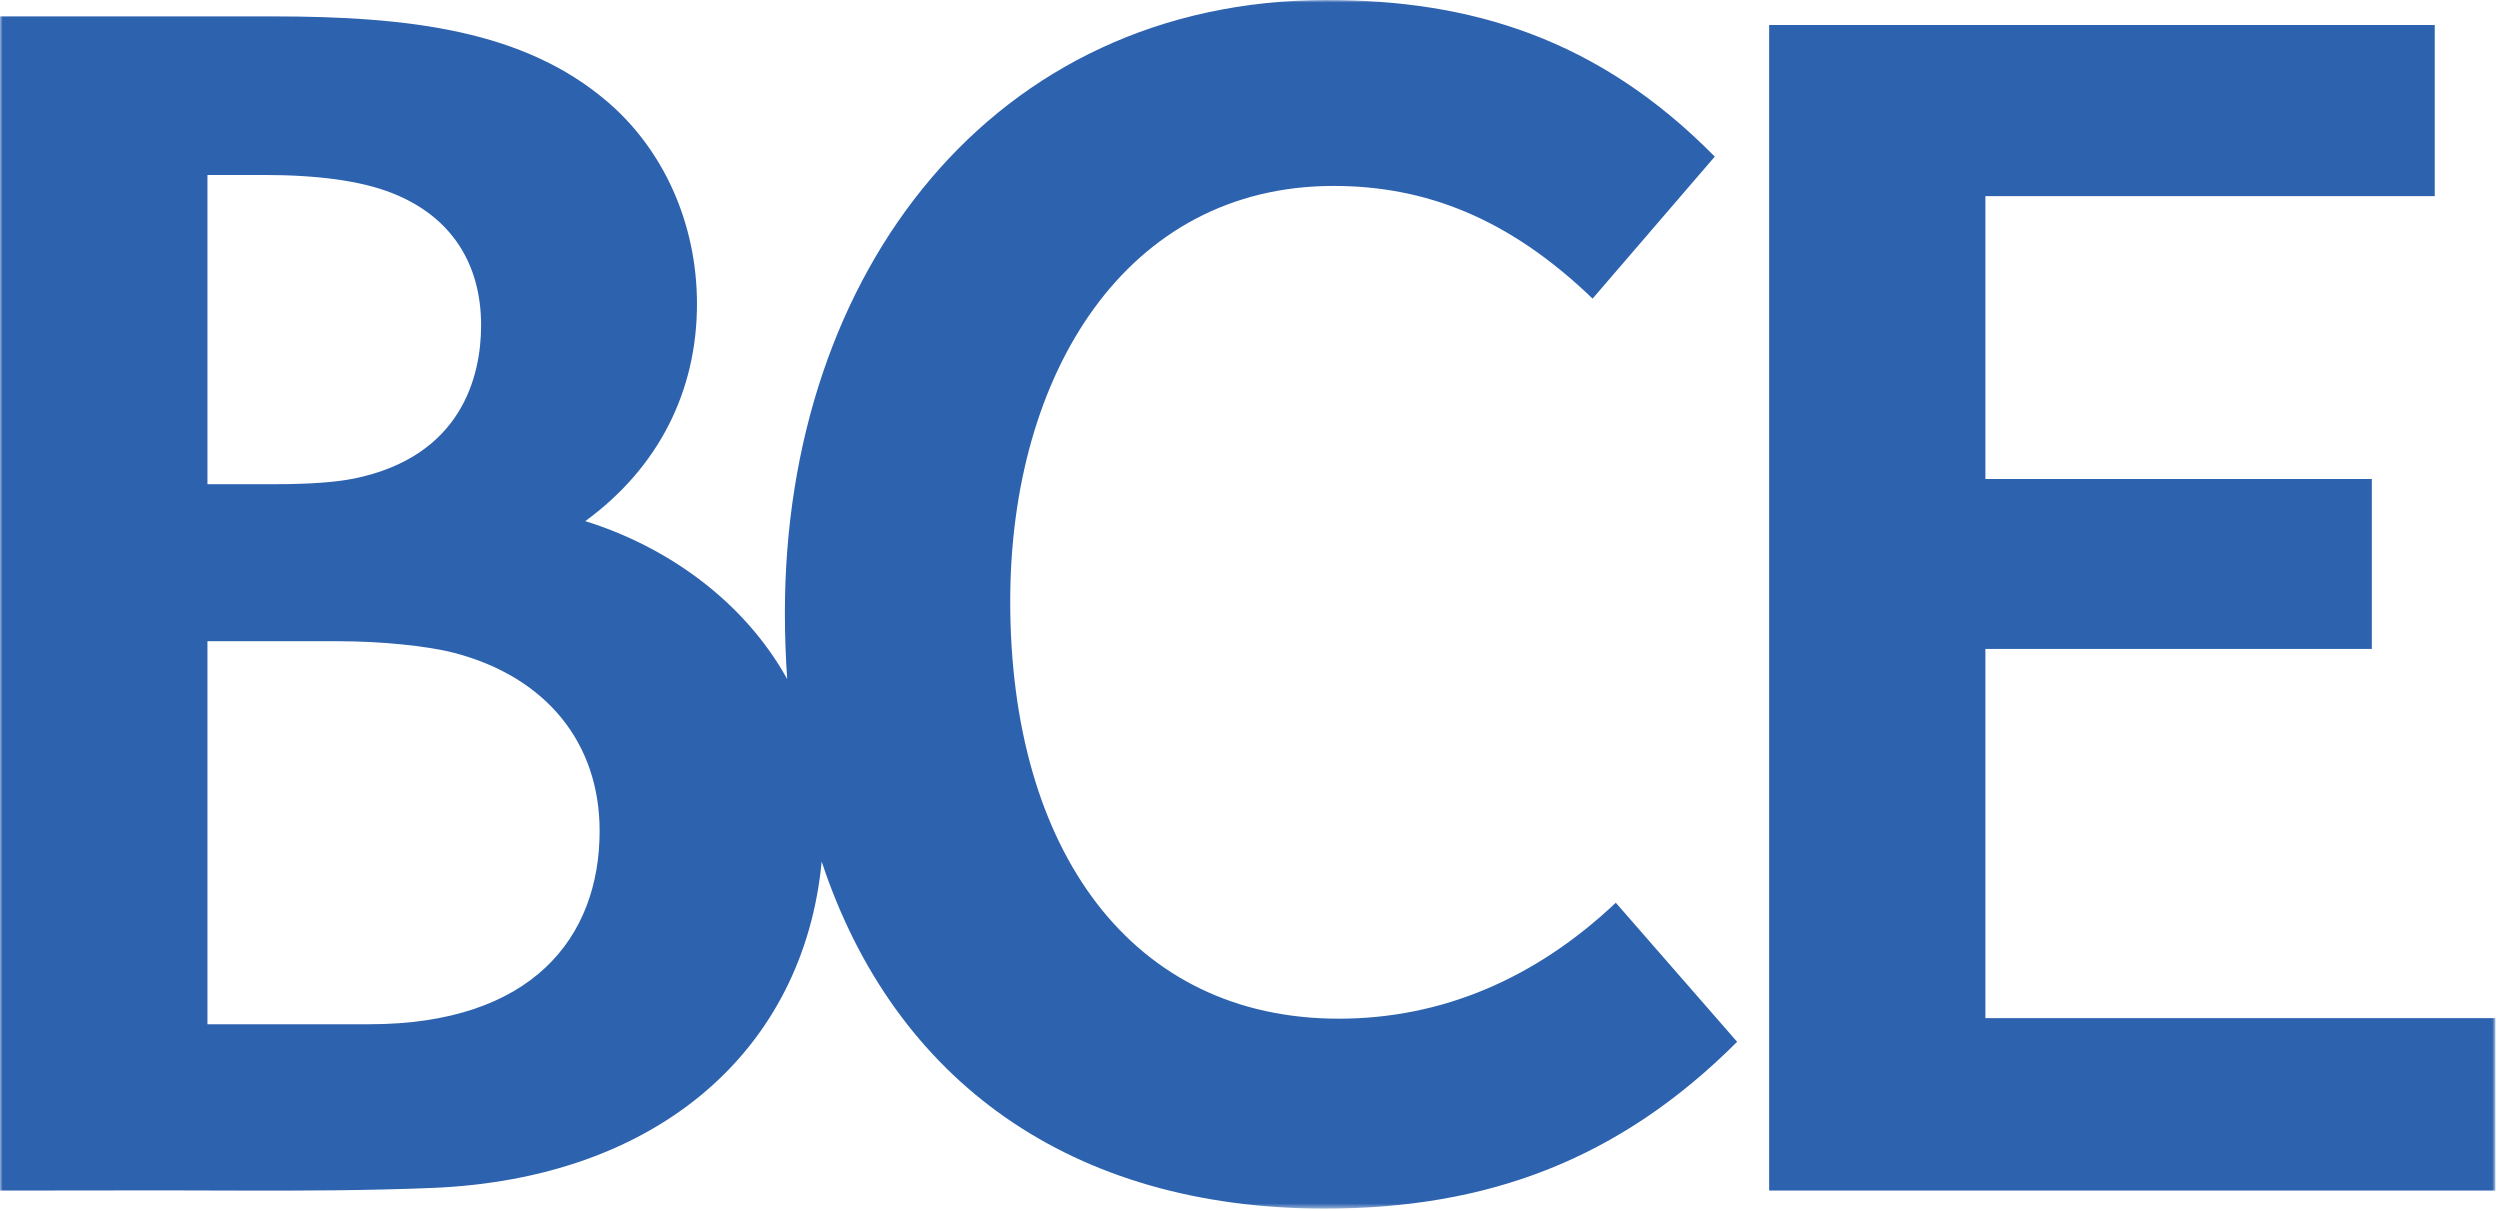 <svg width='483' height='234' viewBox='0 0 483 234' fill='none' xmlns='http://www.w3.org/2000/svg'><mask id='mask0_2046_7198' style='mask-type:luminance' maskUnits='userSpaceOnUse' x='0' y='0' width='483' height='234'><path d='M0 233.504H482.112V0H0V233.504Z' fill='white'/></mask><g mask='url(#mask0_2046_7198)'><path d='M115.847 160.525C115.847 143.593 105.607 130.819 87.78 126.143C82.579 124.779 73.508 123.885 65.492 123.885H40.08V197.884H71.318C102.825 197.884 115.847 181.107 115.847 160.525ZM40.08 93.547H52.873C59.941 93.547 64.948 93.157 68.415 92.452C89.185 88.206 92.96 72.697 92.947 62.82C92.947 51.154 87.363 41.808 75.604 37.246C69.651 34.928 61.386 33.805 50.918 33.805L40.08 33.812V93.547ZM335.615 201.278C312.756 224.137 287.297 233.504 255.944 233.504C207.075 233.504 172.806 208.965 158.749 166.459C155.289 202.682 127.296 227.752 83.419 229.513C71.338 230.003 58.376 230.07 45.105 230.017C30.182 229.949 14.888 230.017 -0.001 230.017V3.165H52.537C79.414 3.165 101.225 5.94 117.231 19.547C128.136 28.82 134.654 43.065 134.654 58.714C134.654 75.58 127.236 90.348 113.072 100.683C128.734 105.555 143.658 115.996 152.084 131.189C151.795 127.022 151.64 122.75 151.64 118.368C151.64 52.592 191.929 0.001 256.334 0.001C283.971 0.001 308.704 7.304 331.295 30.258L307.69 57.693C291.396 42.01 275.229 35.922 257.651 35.922C217.544 35.922 195.175 72.247 195.175 116.177C195.175 164.422 218.733 196.81 258.639 196.81C278.555 196.81 296.657 189.075 312.172 174.408L335.615 201.278ZM341.797 4.832H470.392V37.898H383.578V92.546H458.236V125.37H383.578V196.702H482.11V230.017H341.797V4.832Z' fill='#2D62AF'/></g></svg>
